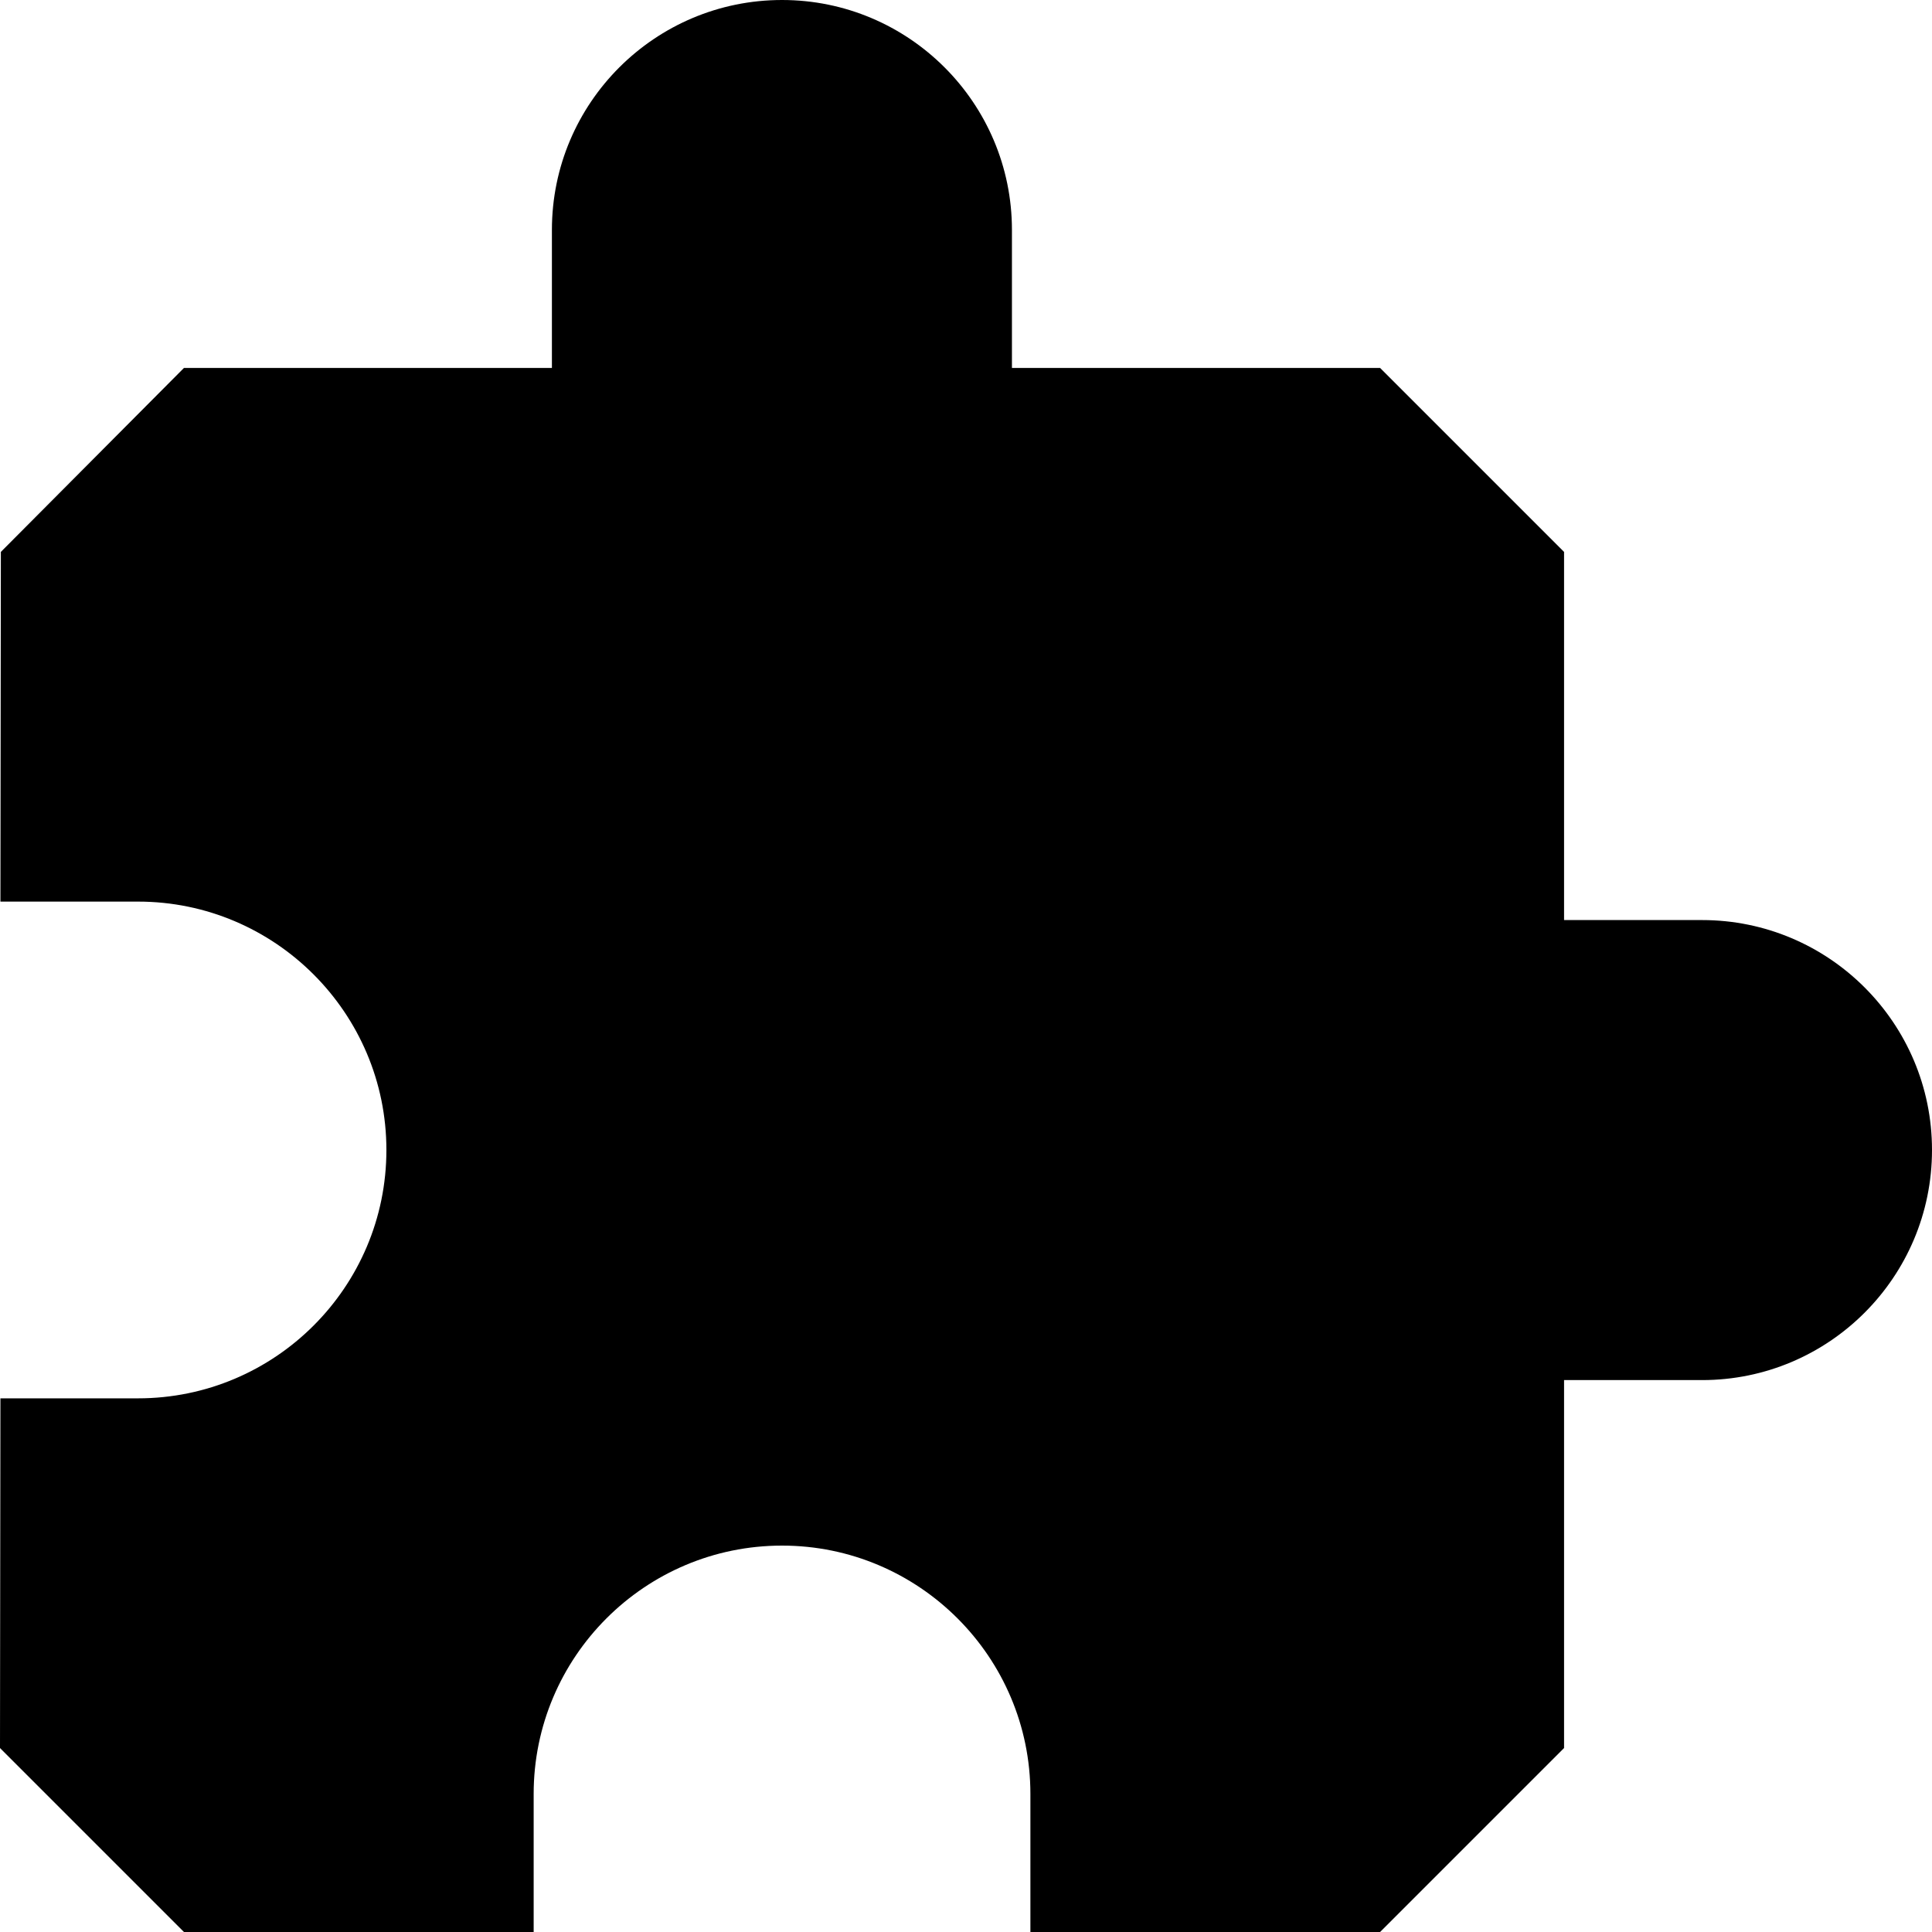 <?xml version="1.0" encoding="UTF-8"?> <svg xmlns="http://www.w3.org/2000/svg" width="9" height="9" viewBox="0 0 9 9" fill="none"> <g clip-path="url(#clip0_998_849)"> <path d="M7.929 4.286H7.286V2.571L6.429 1.714H4.714V1.071C4.714 0.48 4.234 0 3.643 0C3.051 0 2.571 0.48 2.571 1.071V1.714H0.857L0.004 2.571L0.002 4.2H0.643C1.281 4.2 1.8 4.719 1.8 5.357C1.8 5.996 1.281 6.514 0.643 6.514H0.002L0 8.143L0.857 9H2.486V8.357C2.486 7.719 3.004 7.2 3.643 7.2C4.281 7.2 4.8 7.719 4.8 8.357V9H6.429L7.286 8.143V6.429H7.929C8.52 6.429 9 5.949 9 5.357C9 4.766 8.52 4.286 7.929 4.286Z" fill="black"></path> </g> <defs> <clipPath id="clip0_998_849"> <rect width="9" height="9" fill="white"></rect> </clipPath> </defs> </svg> 